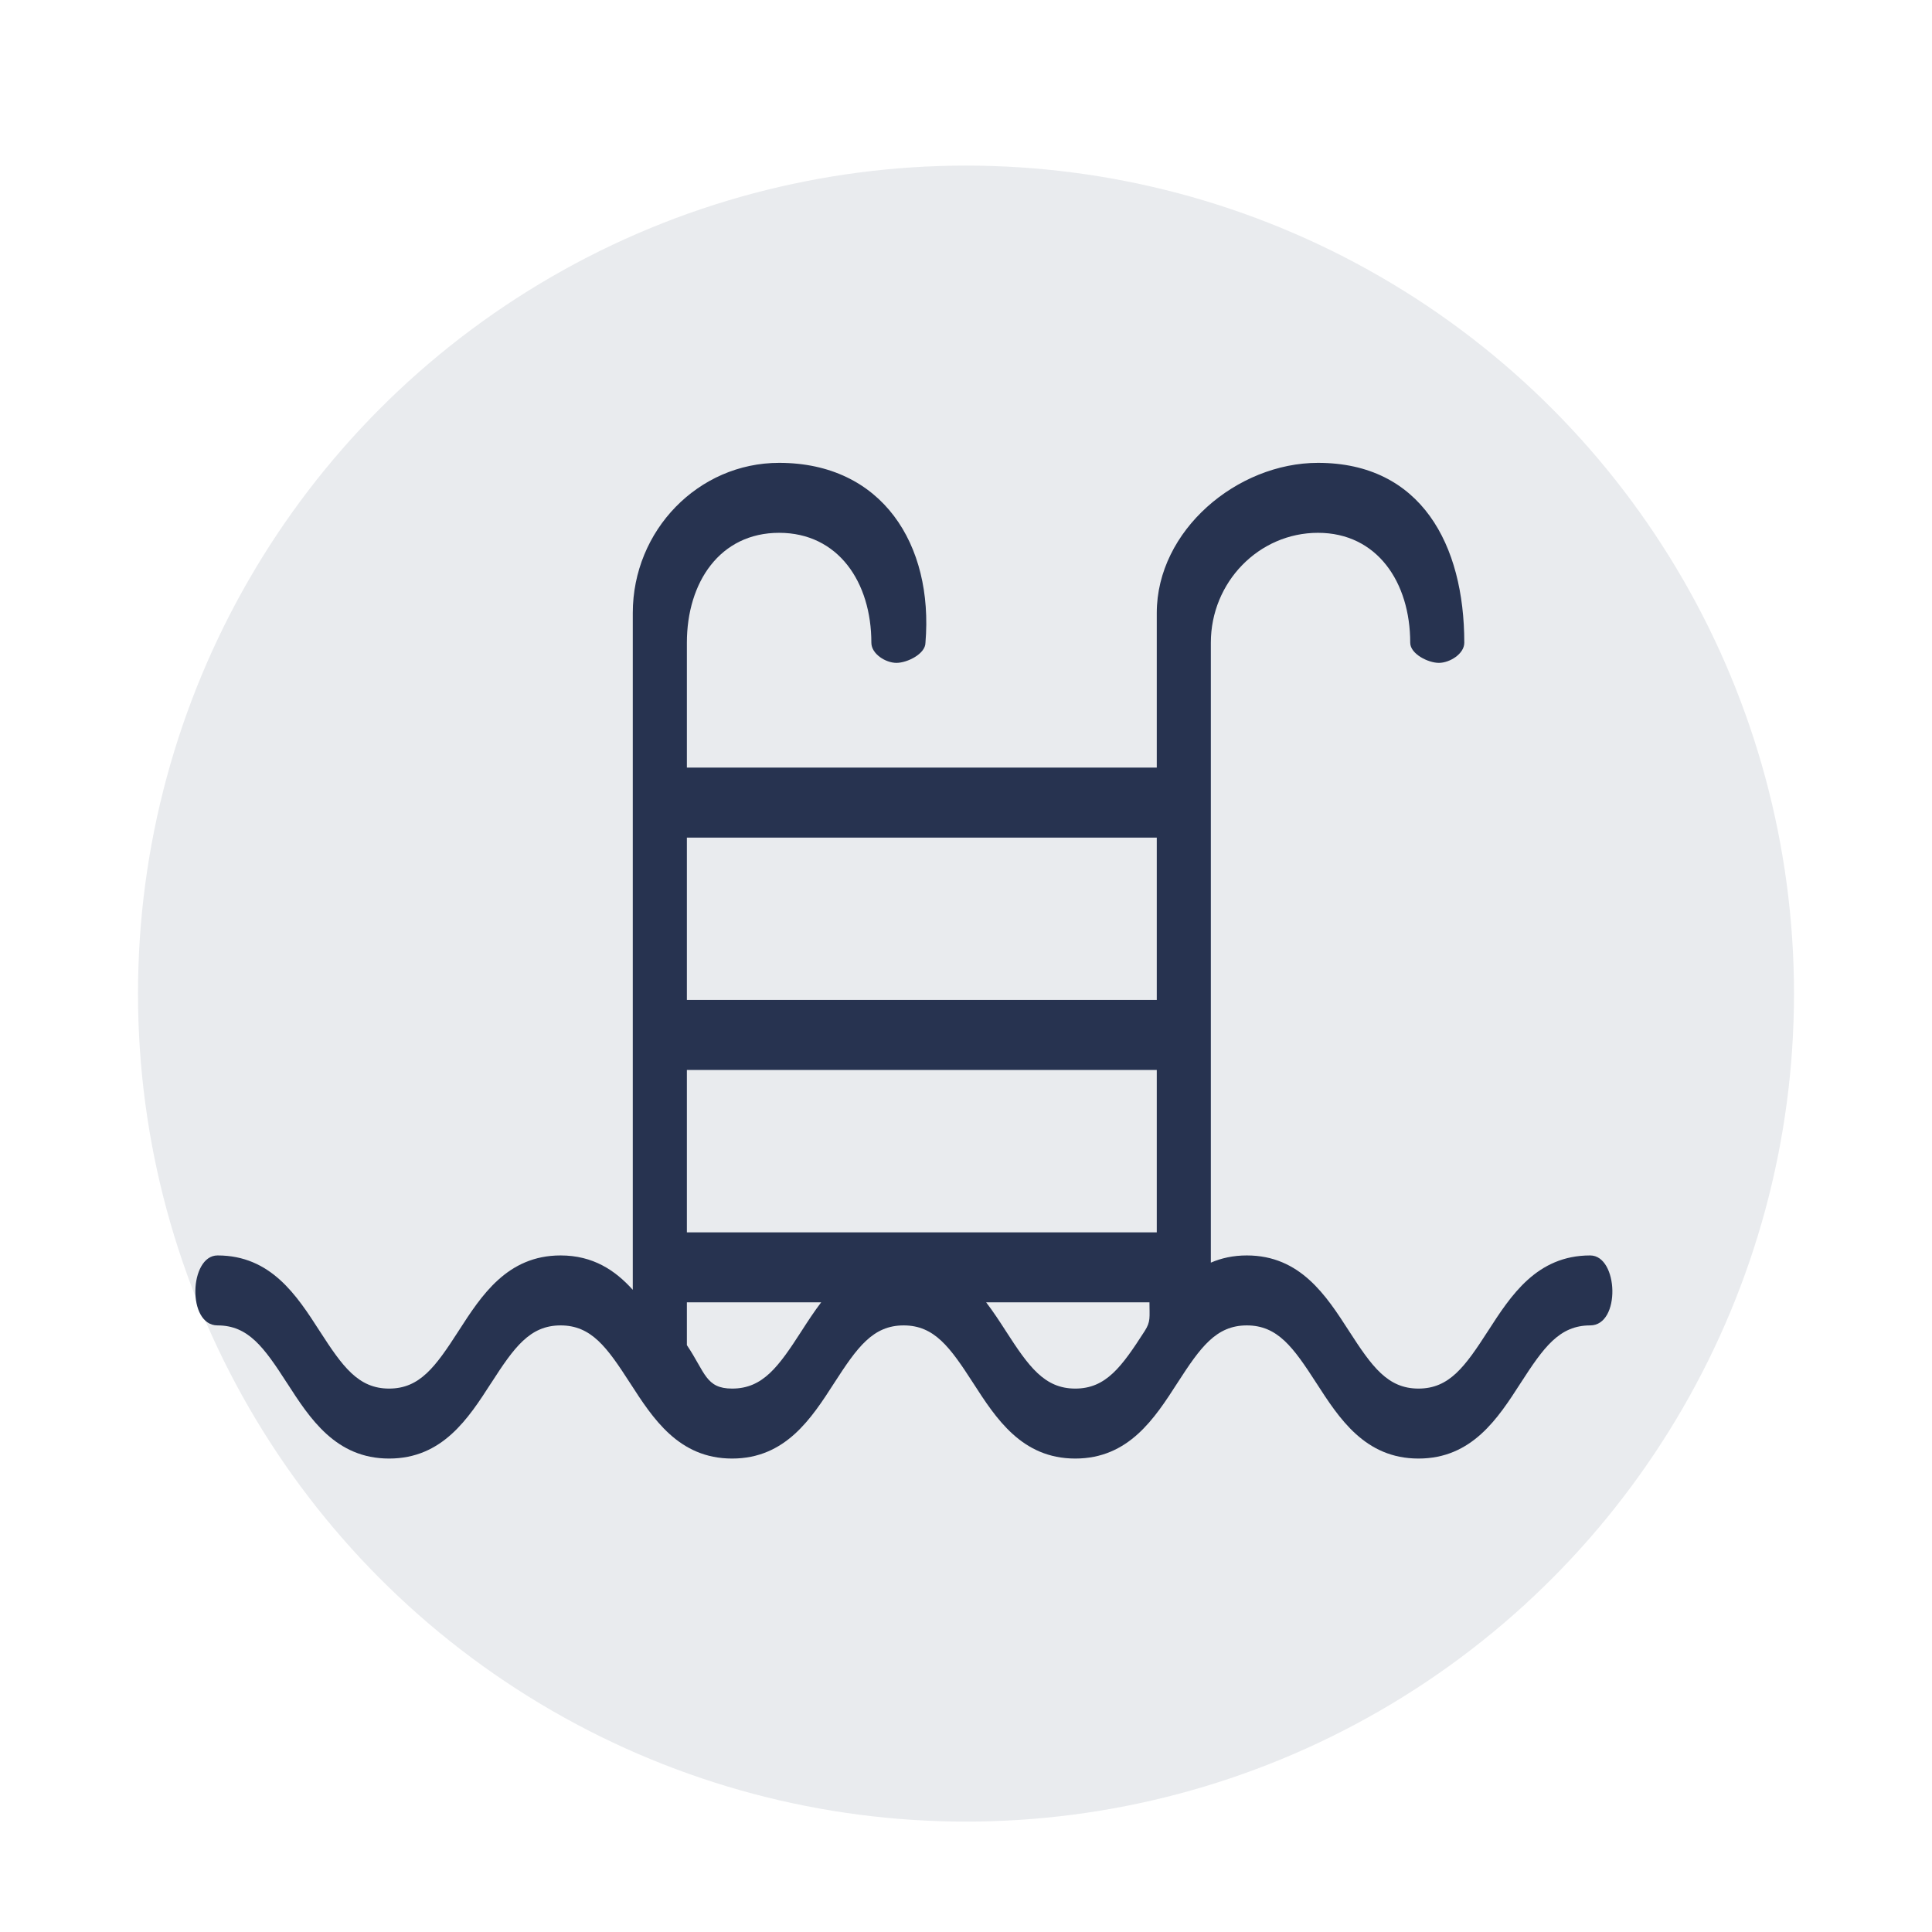 <?xml version="1.0" encoding="UTF-8"?>
<svg xmlns="http://www.w3.org/2000/svg" width="70" height="70" viewBox="0 0 70 70" fill="" data-library="gosweb_omsu" data-icon="ic_pool" data-color="">
  <ellipse cx="35" cy="36" rx="30" ry="30" fill="#273350" fill-opacity="0.1"></ellipse>
  <path fill-rule="evenodd" clip-rule="evenodd" d="M53.913 48.225C54.74 46.942 55.678 45.487 57.615 45.487C58.642 45.487 58.732 48.022 57.615 48.022C56.498 48.022 55.931 48.815 55.097 50.108C54.27 51.392 53.332 52.846 51.395 52.846C49.458 52.846 48.52 51.391 47.693 50.108L47.692 50.107C46.859 48.815 46.291 48.022 45.175 48.022C44.06 48.022 43.493 48.815 42.66 50.107L42.66 50.107C41.833 51.391 40.895 52.846 38.959 52.846C37.023 52.846 36.085 51.391 35.258 50.107C34.424 48.815 33.857 48.022 32.741 48.022C31.626 48.022 31.059 48.815 30.226 50.107L30.226 50.107C29.399 51.391 28.461 52.846 26.526 52.846C24.591 52.846 23.654 51.392 22.828 50.109L22.826 50.107C21.994 48.815 21.427 48.022 20.312 48.022C19.197 48.022 18.63 48.815 17.798 50.107L17.797 50.107C16.97 51.391 16.033 52.846 14.098 52.846C12.162 52.846 11.225 51.391 10.398 50.107L10.397 50.107C9.565 48.815 8.997 48.022 7.882 48.022C6.765 48.022 6.856 45.487 7.882 45.487C9.818 45.487 10.755 46.942 11.582 48.226L11.582 48.226C12.415 49.519 12.983 50.311 14.098 50.311C15.213 50.311 15.78 49.519 16.613 48.226L16.613 48.226C17.44 46.942 18.377 45.487 20.312 45.487C21.486 45.487 22.29 46.025 22.927 46.733V22.211C22.927 19.211 25.305 16.77 28.229 16.77C31.963 16.77 33.826 19.731 33.531 23.288C33.531 23.691 32.872 24.017 32.48 24.017C32.087 24.017 31.571 23.691 31.571 23.288C31.571 21.091 30.369 19.305 28.229 19.305C26.089 19.305 24.887 21.091 24.887 23.288V27.812H41.912V22.211C41.912 19.211 44.829 16.77 47.753 16.77C51.487 16.77 53.054 19.731 53.054 23.288C53.054 23.691 52.526 24.017 52.133 24.017C51.741 24.017 51.095 23.691 51.095 23.288C51.095 21.091 49.892 19.305 47.753 19.305C45.612 19.305 43.871 21.091 43.871 23.288V45.748C44.251 45.584 44.679 45.487 45.175 45.487C47.111 45.487 48.05 46.941 48.877 48.225C49.711 49.519 50.278 50.311 51.395 50.311C52.511 50.311 53.079 49.519 53.912 48.226L53.913 48.225ZM26.526 50.311C27.641 50.311 28.208 49.519 29.041 48.226C29.264 47.88 29.496 47.523 29.753 47.186H24.887V48.737C25.552 49.723 25.567 50.311 26.526 50.311ZM41.647 47.186C41.647 47.731 41.697 47.88 41.475 48.225C40.642 49.519 40.075 50.311 38.959 50.311C37.843 50.311 37.276 49.519 36.443 48.226C36.22 47.88 35.988 47.523 35.73 47.186H41.647ZM24.887 44.651H41.912V38.767H24.887V44.651ZM24.887 36.231H41.912V30.348H24.887V36.231Z" fill="#273350"></path>
</svg>
